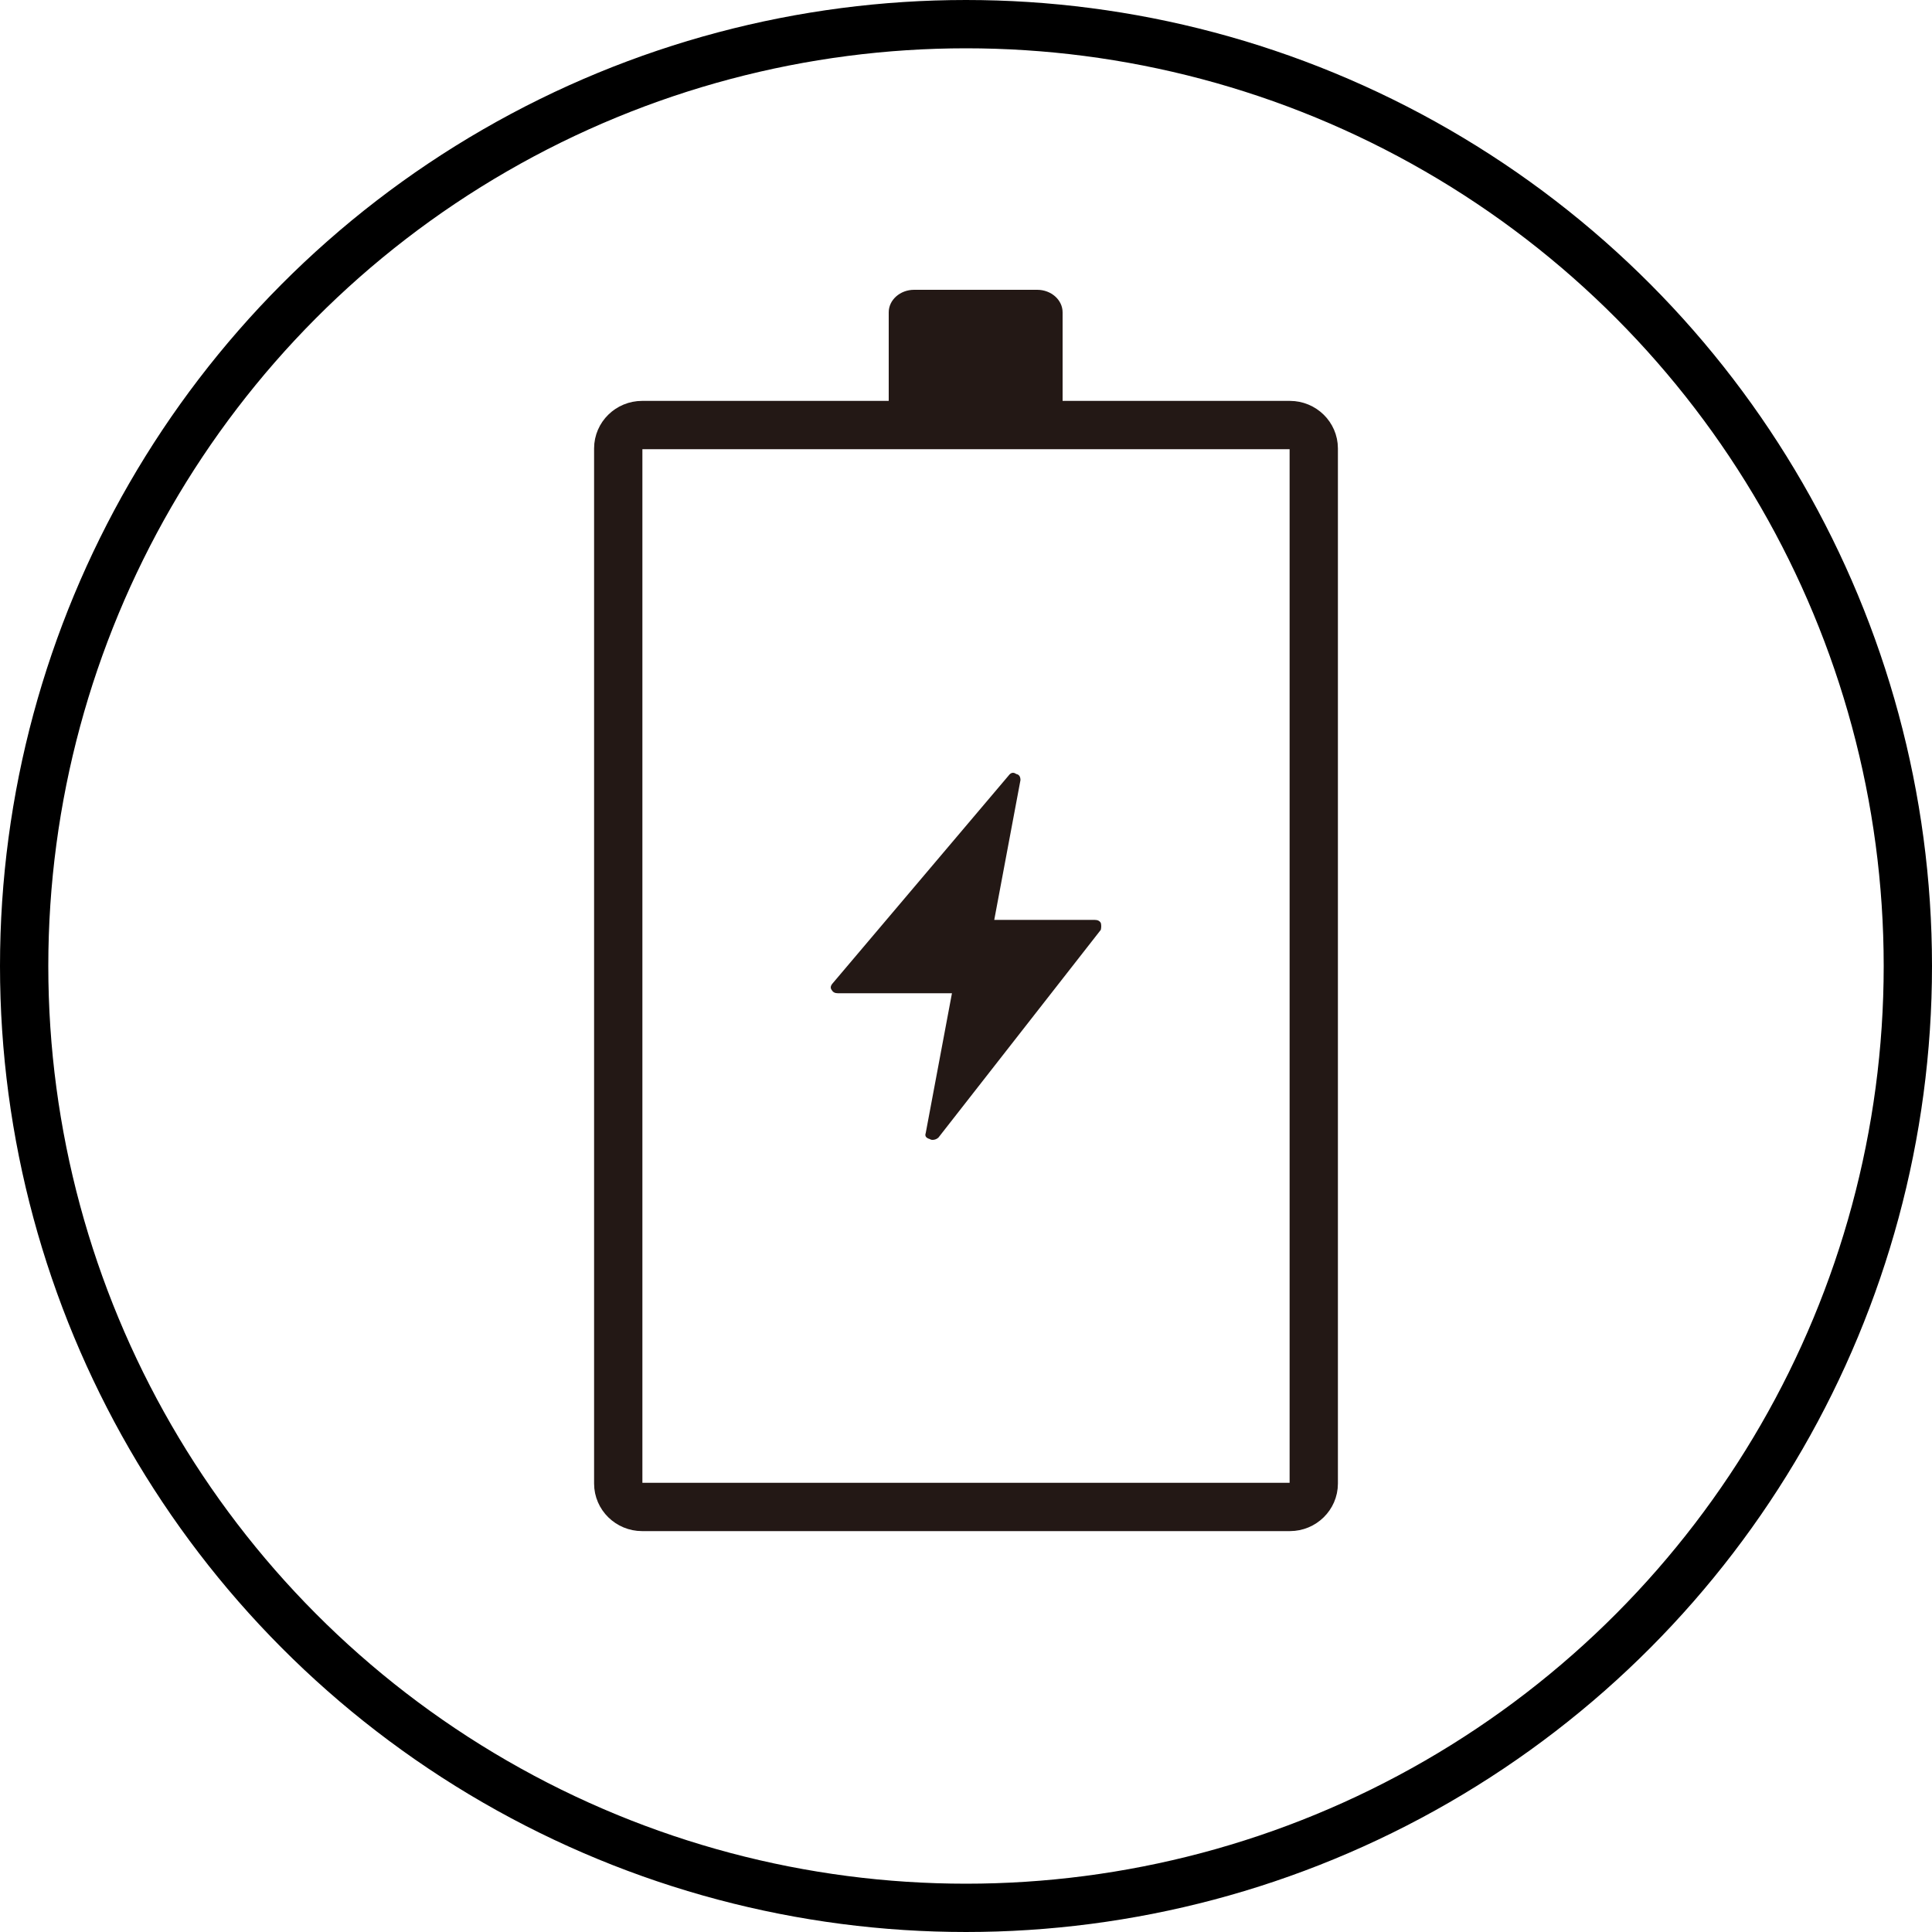 <?xml version="1.0" encoding="UTF-8"?>
<svg width="100px" height="100px" viewBox="0 0 100 100" version="1.1" xmlns="http://www.w3.org/2000/svg" xmlns:xlink="http://www.w3.org/1999/xlink">
    <!-- Generator: Sketch 57.1 (83088) - https://sketch.com -->
    <title>Icons / Discharge</title>
    <desc>Created with Sketch.</desc>
    <g id="Icons-/-Discharge" stroke="none" stroke-width="1" fill="none" fill-rule="evenodd">
        <g id="Group-7" transform="translate(31.5, 15)">
            <path d="M35.265,63 L1.735,63 C1.056,63 0.5,62.456 0.5,61.791 L0.5,8.209 C0.5,7.544 1.056,7 1.735,7 L35.265,7 C35.944,7 36.5,7.544 36.5,8.209 L36.5,61.791 C36.5,62.456 35.944,63 35.265,63 Z" id="Stroke-1" stroke="#231815" stroke-width="2.5"></path>
            <path d="M22.188,7 L15.812,7 C15.089,7 14.5,6.476 14.5,5.834 L14.5,1.166 C14.5,0.525 15.089,0 15.812,0 L22.188,0 C22.91,0 23.5,0.525 23.5,1.166 L23.5,5.834 C23.5,6.476 22.91,7 22.188,7" id="Fill-3" fill="#231815"></path>
            <path d="M16.766,44 C16.708,44 16.664,43.986 16.635,43.96 C16.431,43.907 16.358,43.802 16.416,43.644 L17.773,36.41 L11.862,36.41 C11.717,36.41 11.615,36.356 11.556,36.251 C11.469,36.146 11.483,36.028 11.6,35.895 L20.706,25.142 C20.823,24.984 20.955,24.958 21.101,25.063 C21.246,25.089 21.319,25.195 21.319,25.379 L19.962,32.614 L25.171,32.614 C25.318,32.614 25.42,32.668 25.478,32.772 C25.507,32.878 25.507,32.996 25.478,33.128 L17.073,43.881 C16.985,43.96 16.883,44 16.766,44" id="Fill-5" fill="#231815"></path>
        </g>
        <g id="Icons-/-Circle" stroke="#000000" stroke-width="2.5">
            <circle id="Oval" cx="50" cy="50" r="48.75"></circle>
        </g>
    </g>
</svg>
